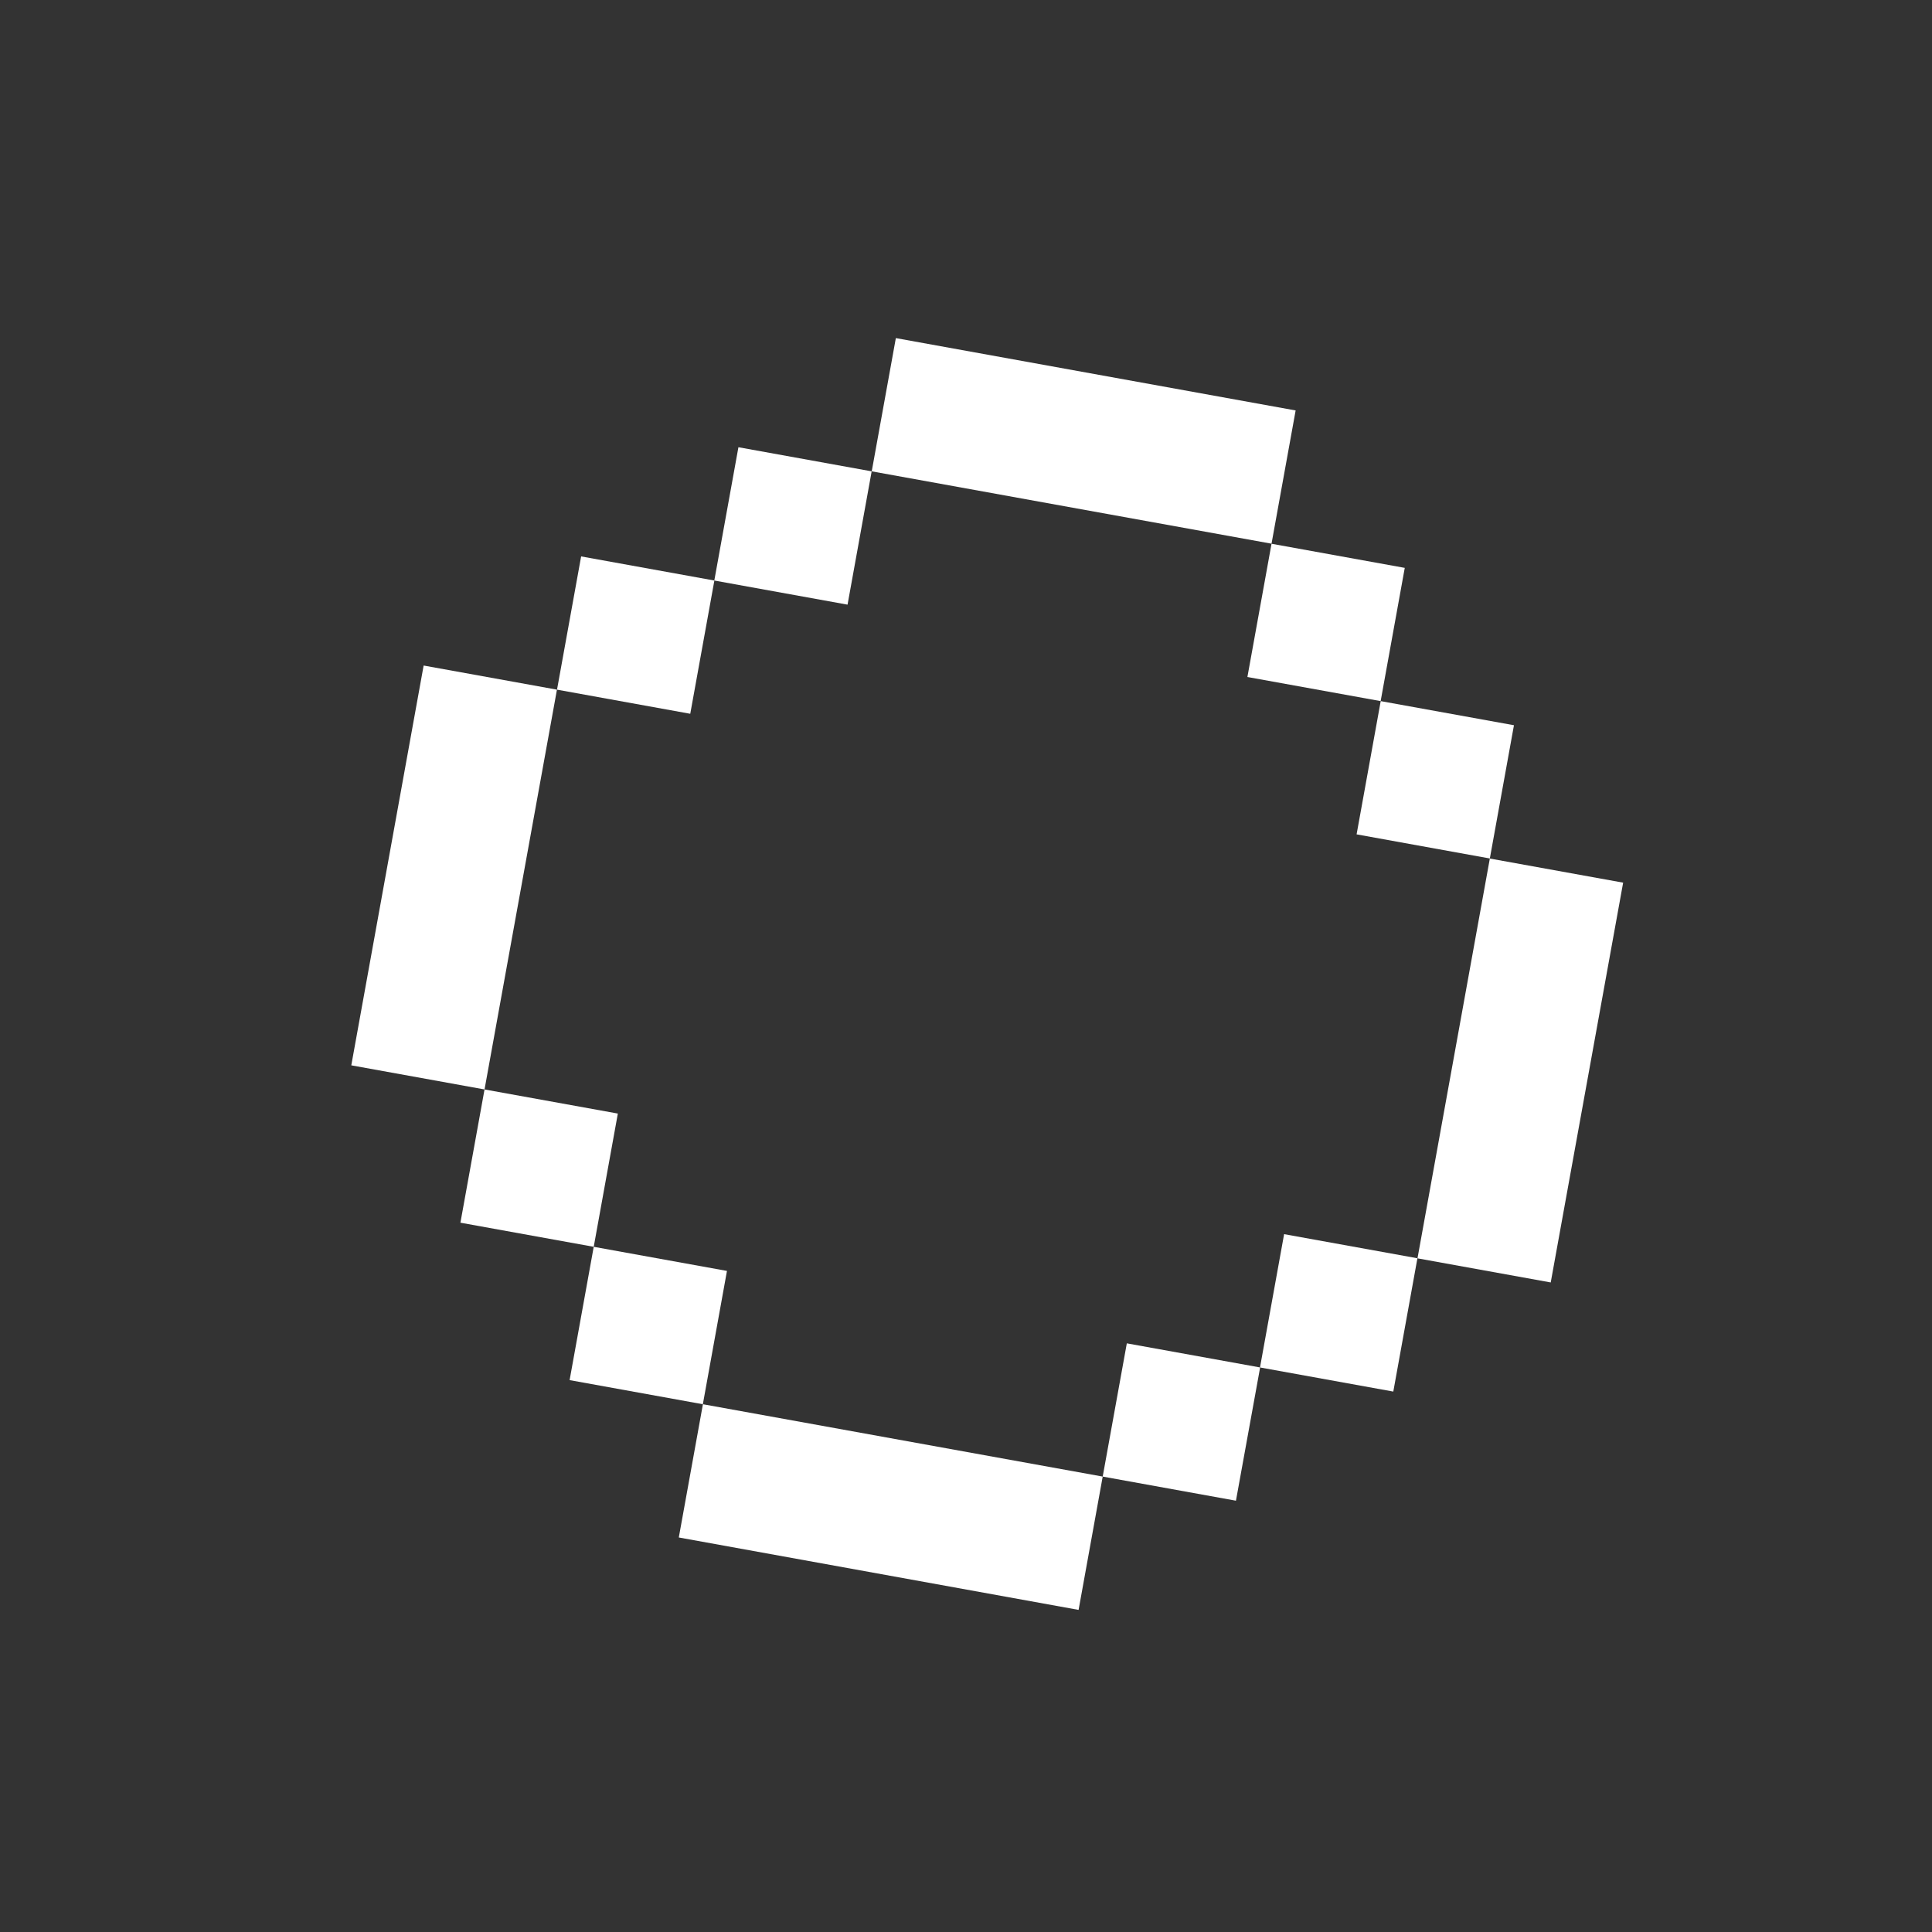 <svg width="29" height="29" viewBox="0 0 29 29" fill="none" xmlns="http://www.w3.org/2000/svg">
<rect x="0" y="0" width="29" height="29" fill="#333333" stroke="none"/>
<path d="M21.086 8.524L19.086 8.162L18.724 10.162L20.724 10.524L21.086 8.524Z" fill="white"/>
<path d="M22.725 10.886L20.725 10.524L20.363 12.524L22.363 12.886L22.725 10.886Z" fill="white"/>
<path d="M24.364 13.249L22.363 12.887L21.277 18.888L23.277 19.25L24.364 13.249Z" fill="white"/>
<path d="M19.448 6.161L13.447 5.075L13.085 7.075L19.086 8.161L19.448 6.161Z" fill="white"/>
<path d="M13.084 7.075L11.084 6.713L10.722 8.714L12.722 9.076L13.084 7.075Z" fill="white"/>
<path d="M10.723 8.714L8.723 8.352L8.361 10.352L10.361 10.714L10.723 8.714Z" fill="white"/>
<path d="M10.912 19.077L8.912 18.715L8.55 20.716L10.55 21.078L10.912 19.077Z" fill="white"/>
<path d="M9.274 16.715L7.273 16.353L6.911 18.353L8.912 18.715L9.274 16.715Z" fill="white"/>
<path d="M8.36 10.352L6.359 9.99L5.273 15.991L7.273 16.353L8.36 10.352Z" fill="white"/>
<path d="M16.552 22.164L10.551 21.078L10.189 23.078L16.19 24.165L16.552 22.164Z" fill="white"/>
<path d="M18.915 20.526L16.914 20.164L16.552 22.164L18.552 22.526L18.915 20.526Z" fill="white"/>
<path d="M21.276 18.887L19.275 18.525L18.913 20.526L20.914 20.888L21.276 18.887Z" fill="white"/>
</svg>
